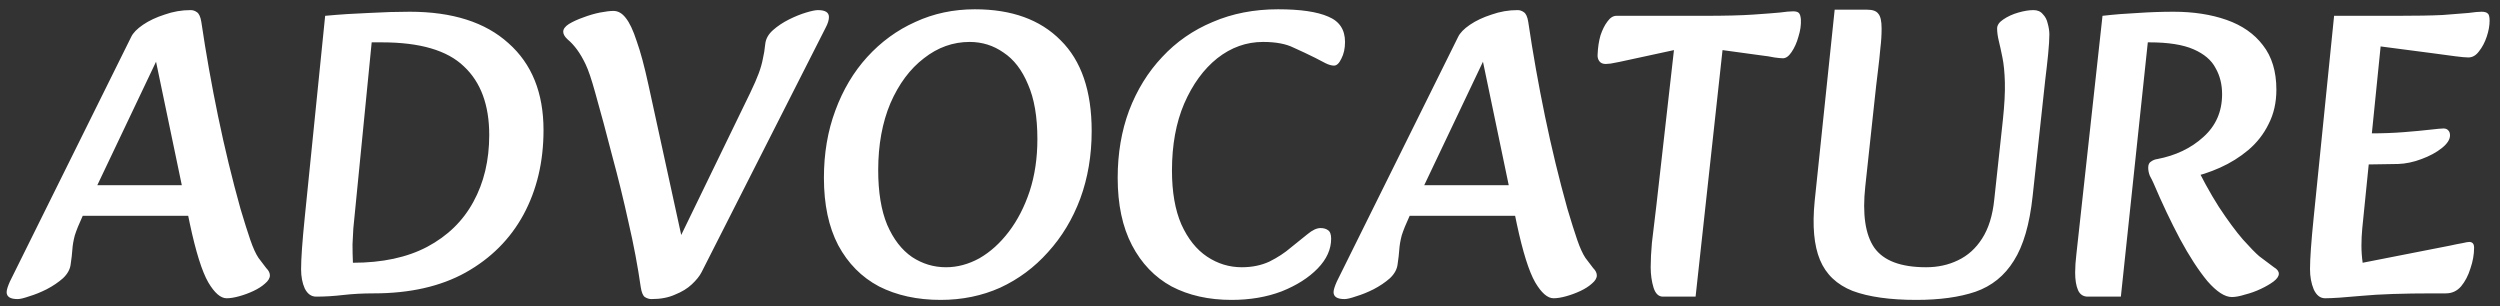 <svg width="196" height="24" viewBox="0 0 196 24" fill="none" xmlns="http://www.w3.org/2000/svg">
<rect x="0" y="0" width="196" height="24" fill="#333333" stroke="none"/>
<path d="M1.384 23.448C0.808 23.448 0.52 23.267 0.52 22.904C0.52 22.733 0.605 22.456 0.776 22.072L10.28 2.904C10.429 2.584 10.739 2.264 11.208 1.944C11.677 1.624 12.243 1.357 12.904 1.144C13.565 0.909 14.248 0.792 14.952 0.792C15.123 0.792 15.283 0.845 15.432 0.952C15.603 1.059 15.72 1.315 15.784 1.72C16.147 4.173 16.584 6.637 17.096 9.112C17.608 11.587 18.195 14.008 18.856 16.376C19.155 17.379 19.411 18.189 19.624 18.808C19.837 19.427 20.051 19.896 20.264 20.216C20.499 20.536 20.701 20.803 20.872 21.016C21.064 21.208 21.16 21.4 21.16 21.592C21.16 21.805 21.032 22.019 20.776 22.232C20.541 22.445 20.243 22.637 19.88 22.808C19.517 22.979 19.144 23.117 18.76 23.224C18.376 23.331 18.045 23.384 17.768 23.384C17.299 23.384 16.819 22.968 16.328 22.136C15.837 21.283 15.357 19.757 14.888 17.56L12.104 4.216L12.712 3.832L6.472 16.952C6.195 17.549 5.992 18.051 5.864 18.456C5.757 18.861 5.693 19.235 5.672 19.576C5.651 19.896 5.608 20.269 5.544 20.696C5.501 21.101 5.299 21.475 4.936 21.816C4.573 22.136 4.147 22.424 3.656 22.68C3.187 22.915 2.739 23.096 2.312 23.224C1.885 23.373 1.576 23.448 1.384 23.448ZM5.416 16.92V14.52H17.32V16.92H5.416ZM24.788 23.256C24.404 23.256 24.106 23.043 23.892 22.616C23.701 22.189 23.605 21.688 23.605 21.112C23.605 20.28 23.701 18.925 23.892 17.048L25.492 1.24C26.645 1.133 27.786 1.059 28.916 1.016C30.069 0.952 31.135 0.92 32.117 0.92C35.466 0.92 38.047 1.741 39.861 3.384C41.695 5.005 42.612 7.277 42.612 10.2C42.612 12.675 42.09 14.883 41.044 16.824C39.999 18.744 38.484 20.259 36.501 21.368C34.538 22.456 32.138 23 29.3 23C28.447 23 27.647 23.043 26.901 23.128C26.175 23.213 25.471 23.256 24.788 23.256ZM27.669 20.6C29.973 20.6 31.914 20.184 33.492 19.352C35.093 18.499 36.298 17.325 37.108 15.832C37.941 14.317 38.356 12.568 38.356 10.584C38.356 8.237 37.695 6.445 36.373 5.208C35.071 3.949 32.927 3.32 29.941 3.32H29.14L27.701 17.912C27.679 18.275 27.658 18.691 27.637 19.16C27.637 19.629 27.647 20.109 27.669 20.6ZM51.069 23.448C50.898 23.448 50.727 23.395 50.556 23.288C50.407 23.181 50.3 22.925 50.236 22.52C50.002 20.877 49.682 19.181 49.276 17.432C48.892 15.683 48.466 13.944 47.996 12.216C47.548 10.467 47.1 8.803 46.653 7.224C46.375 6.221 46.13 5.496 45.916 5.048C45.703 4.6 45.479 4.216 45.245 3.896C45.01 3.576 44.764 3.309 44.508 3.096C44.274 2.883 44.157 2.68 44.157 2.488C44.157 2.275 44.306 2.072 44.605 1.88C44.925 1.688 45.298 1.517 45.724 1.368C46.172 1.197 46.61 1.069 47.036 0.984C47.484 0.899 47.837 0.856 48.093 0.856C48.455 0.856 48.775 1.037 49.053 1.4C49.351 1.763 49.639 2.371 49.916 3.224C50.215 4.056 50.525 5.208 50.844 6.68L53.757 20.024L52.444 20.408L58.812 7.288C59.111 6.669 59.335 6.157 59.484 5.752C59.634 5.347 59.74 4.973 59.804 4.632C59.89 4.269 59.954 3.875 59.996 3.448C60.039 3.043 60.242 2.68 60.605 2.36C60.967 2.04 61.383 1.763 61.852 1.528C62.322 1.293 62.77 1.112 63.197 0.984C63.623 0.856 63.932 0.792 64.124 0.792C64.701 0.792 64.989 0.973 64.989 1.336C64.989 1.571 64.903 1.848 64.733 2.168L55.005 21.336C54.855 21.635 54.599 21.955 54.236 22.296C53.895 22.616 53.458 22.883 52.925 23.096C52.413 23.331 51.794 23.448 51.069 23.448ZM73.747 23.512C71.912 23.512 70.301 23.16 68.915 22.456C67.549 21.731 66.483 20.653 65.715 19.224C64.968 17.795 64.595 16.035 64.595 13.944C64.595 12.024 64.893 10.264 65.491 8.664C66.088 7.043 66.92 5.645 67.987 4.472C69.075 3.277 70.333 2.36 71.763 1.72C73.192 1.059 74.749 0.728 76.435 0.728C79.315 0.728 81.555 1.539 83.155 3.16C84.776 4.76 85.587 7.128 85.587 10.264C85.587 12.184 85.288 13.955 84.691 15.576C84.093 17.176 83.251 18.573 82.163 19.768C81.096 20.963 79.848 21.891 78.419 22.552C76.989 23.192 75.432 23.512 73.747 23.512ZM74.163 20.952C75.059 20.952 75.933 20.717 76.787 20.248C77.64 19.757 78.408 19.064 79.091 18.168C79.773 17.272 80.317 16.216 80.723 15C81.128 13.763 81.331 12.397 81.331 10.904C81.331 9.155 81.085 7.725 80.595 6.616C80.125 5.485 79.485 4.653 78.675 4.12C77.885 3.565 77 3.288 76.019 3.288C74.717 3.288 73.523 3.715 72.435 4.568C71.347 5.4 70.472 6.573 69.811 8.088C69.171 9.603 68.851 11.352 68.851 13.336C68.851 15.064 69.085 16.493 69.555 17.624C70.045 18.755 70.696 19.597 71.507 20.152C72.317 20.685 73.203 20.952 74.163 20.952ZM96.554 23.512C94.762 23.512 93.194 23.16 91.85 22.456C90.527 21.731 89.493 20.653 88.746 19.224C87.999 17.795 87.626 16.035 87.626 13.944C87.626 12.024 87.925 10.264 88.522 8.664C89.141 7.043 90.005 5.645 91.114 4.472C92.223 3.277 93.546 2.36 95.082 1.72C96.618 1.059 98.325 0.728 100.202 0.728C101.951 0.728 103.263 0.92 104.138 1.304C105.013 1.667 105.45 2.328 105.45 3.288C105.45 3.8 105.354 4.237 105.162 4.6C104.991 4.963 104.799 5.144 104.586 5.144C104.394 5.144 104.17 5.08 103.914 4.952C103.679 4.824 103.413 4.685 103.114 4.536C102.602 4.28 102.037 4.013 101.418 3.736C100.821 3.437 100.021 3.288 99.018 3.288C97.717 3.288 96.522 3.715 95.434 4.568C94.367 5.421 93.503 6.605 92.842 8.12C92.202 9.613 91.882 11.363 91.882 13.368C91.882 15.053 92.127 16.461 92.618 17.592C93.13 18.723 93.802 19.565 94.634 20.12C95.466 20.675 96.373 20.952 97.354 20.952C98.165 20.952 98.89 20.803 99.53 20.504C100.17 20.184 100.725 19.821 101.194 19.416C101.685 19.011 102.122 18.659 102.506 18.36C102.89 18.04 103.231 17.88 103.53 17.88C103.765 17.88 103.957 17.933 104.106 18.04C104.277 18.147 104.362 18.371 104.362 18.712C104.362 19.544 104.01 20.323 103.306 21.048C102.602 21.773 101.663 22.371 100.49 22.84C99.317 23.288 98.005 23.512 96.554 23.512ZM105.415 23.448C104.839 23.448 104.551 23.267 104.551 22.904C104.551 22.733 104.637 22.456 104.807 22.072L114.311 2.904C114.461 2.584 114.77 2.264 115.239 1.944C115.709 1.624 116.274 1.357 116.935 1.144C117.597 0.909 118.279 0.792 118.983 0.792C119.154 0.792 119.314 0.845 119.463 0.952C119.634 1.059 119.751 1.315 119.815 1.72C120.178 4.173 120.615 6.637 121.127 9.112C121.639 11.587 122.226 14.008 122.887 16.376C123.186 17.379 123.442 18.189 123.655 18.808C123.869 19.427 124.082 19.896 124.295 20.216C124.53 20.536 124.733 20.803 124.903 21.016C125.095 21.208 125.191 21.4 125.191 21.592C125.191 21.805 125.063 22.019 124.807 22.232C124.573 22.445 124.274 22.637 123.911 22.808C123.549 22.979 123.175 23.117 122.791 23.224C122.407 23.331 122.077 23.384 121.799 23.384C121.33 23.384 120.85 22.968 120.359 22.136C119.869 21.283 119.389 19.757 118.919 17.56L116.135 4.216L116.743 3.832L110.503 16.952C110.226 17.549 110.023 18.051 109.895 18.456C109.789 18.861 109.725 19.235 109.703 19.576C109.682 19.896 109.639 20.269 109.575 20.696C109.533 21.101 109.33 21.475 108.967 21.816C108.605 22.136 108.178 22.424 107.687 22.68C107.218 22.915 106.77 23.096 106.343 23.224C105.917 23.373 105.607 23.448 105.415 23.448ZM109.447 16.92V14.52H121.351V16.92H109.447ZM130.374 23.256C130.033 23.256 129.787 23.021 129.638 22.552C129.489 22.061 129.414 21.528 129.414 20.952C129.414 20.376 129.446 19.736 129.51 19.032C129.595 18.307 129.713 17.325 129.862 16.088L131.238 3.928L126.95 4.856C126.694 4.899 126.47 4.941 126.278 4.984C126.107 5.005 125.979 5.016 125.894 5.016C125.659 5.016 125.489 4.941 125.382 4.792C125.275 4.643 125.233 4.461 125.254 4.248C125.275 3.715 125.35 3.224 125.478 2.776C125.627 2.328 125.809 1.965 126.022 1.688C126.235 1.389 126.47 1.24 126.726 1.24H133.606C135.249 1.24 136.529 1.208 137.446 1.144C138.385 1.08 139.078 1.027 139.526 0.984C139.995 0.92 140.347 0.888 140.582 0.888C140.795 0.888 140.945 0.931 141.03 1.016C141.115 1.101 141.169 1.272 141.19 1.528C141.211 1.955 141.147 2.403 140.998 2.872C140.87 3.341 140.689 3.747 140.454 4.088C140.241 4.408 140.017 4.568 139.782 4.568C139.633 4.568 139.409 4.547 139.11 4.504C138.811 4.44 138.47 4.387 138.086 4.344L135.046 3.928L132.934 23.256H130.374ZM150.238 23.512C148.168 23.512 146.504 23.277 145.246 22.808C144.008 22.317 143.155 21.507 142.686 20.376C142.216 19.245 142.078 17.709 142.27 15.768L143.838 0.76H146.398C146.824 0.76 147.112 0.867 147.262 1.08C147.432 1.272 147.518 1.656 147.518 2.232C147.518 2.744 147.486 3.256 147.422 3.768C147.379 4.28 147.315 4.877 147.23 5.56C147.144 6.243 147.048 7.085 146.942 8.088L146.238 14.616C146.003 16.792 146.238 18.392 146.942 19.416C147.667 20.44 149.022 20.952 151.006 20.952C151.923 20.952 152.755 20.771 153.502 20.408C154.27 20.045 154.899 19.48 155.39 18.712C155.902 17.923 156.222 16.899 156.35 15.64L157.022 9.432C157.15 8.237 157.203 7.245 157.182 6.456C157.16 5.667 157.096 5.016 156.99 4.504C156.883 3.971 156.787 3.533 156.702 3.192C156.616 2.829 156.574 2.509 156.574 2.232C156.574 1.976 156.734 1.741 157.054 1.528C157.395 1.293 157.79 1.112 158.238 0.984C158.686 0.856 159.08 0.792 159.422 0.792C159.742 0.792 159.987 0.899 160.158 1.112C160.35 1.304 160.478 1.549 160.542 1.848C160.627 2.147 160.67 2.435 160.67 2.712C160.67 3.075 160.638 3.587 160.574 4.248C160.51 4.888 160.435 5.549 160.35 6.232L159.358 15.384C159.123 17.581 158.632 19.267 157.886 20.44C157.16 21.613 156.158 22.424 154.878 22.872C153.619 23.299 152.072 23.512 150.238 23.512ZM174.98 23.288C174.426 23.288 173.786 22.872 173.06 22.04C172.356 21.187 171.642 20.088 170.916 18.744C170.191 17.379 169.498 15.917 168.836 14.36C168.751 14.168 168.655 13.976 168.548 13.784C168.463 13.571 168.42 13.357 168.42 13.144C168.42 12.909 168.495 12.749 168.644 12.664C168.794 12.557 168.954 12.493 169.124 12.472C170.575 12.195 171.78 11.619 172.74 10.744C173.722 9.869 174.212 8.749 174.212 7.384C174.212 6.616 174.042 5.933 173.7 5.336C173.38 4.717 172.804 4.227 171.972 3.864C171.14 3.501 169.988 3.32 168.516 3.32H168.388L166.276 23.256H163.684C163.322 23.256 163.066 23.085 162.916 22.744C162.767 22.403 162.692 21.944 162.692 21.368C162.692 20.941 162.724 20.461 162.788 19.928L164.836 1.24C165.775 1.133 166.703 1.059 167.62 1.016C168.559 0.952 169.487 0.92 170.404 0.92C171.962 0.92 173.348 1.133 174.564 1.56C175.78 1.987 176.73 2.648 177.412 3.544C178.116 4.44 178.468 5.603 178.468 7.032C178.468 8.035 178.266 8.931 177.86 9.72C177.476 10.509 176.943 11.192 176.26 11.768C175.599 12.323 174.863 12.781 174.052 13.144C173.242 13.507 172.42 13.773 171.588 13.944L171.844 12.344C172.57 13.859 173.274 15.149 173.956 16.216C174.66 17.283 175.29 18.136 175.844 18.776C176.399 19.395 176.826 19.832 177.124 20.088C177.658 20.493 178.042 20.781 178.276 20.952C178.532 21.101 178.66 21.272 178.66 21.464C178.66 21.656 178.522 21.859 178.244 22.072C177.988 22.264 177.658 22.456 177.252 22.648C176.847 22.84 176.431 22.989 176.004 23.096C175.599 23.224 175.258 23.288 174.98 23.288ZM182.289 23.384C181.905 23.384 181.606 23.149 181.393 22.68C181.201 22.211 181.105 21.688 181.105 21.112C181.105 20.28 181.201 18.925 181.393 17.048L182.993 1.24H187.921C189.435 1.24 190.63 1.219 191.505 1.176C192.401 1.112 193.073 1.059 193.521 1.016C193.99 0.952 194.331 0.92 194.545 0.92C194.779 0.92 194.939 0.963 195.025 1.048C195.131 1.112 195.185 1.304 195.185 1.624C195.185 2.008 195.11 2.424 194.961 2.872C194.811 3.32 194.609 3.704 194.353 4.024C194.118 4.344 193.841 4.504 193.521 4.504C193.307 4.504 192.955 4.472 192.465 4.408C191.974 4.344 191.419 4.269 190.801 4.184L186.641 3.64L185.201 17.912C185.158 18.36 185.137 18.808 185.137 19.256C185.137 19.704 185.169 20.152 185.233 20.6L192.081 19.256C192.465 19.171 192.785 19.107 193.041 19.064C193.318 19 193.499 18.968 193.585 18.968C193.841 18.968 193.969 19.117 193.969 19.416C193.969 19.949 193.873 20.493 193.681 21.048C193.51 21.603 193.265 22.072 192.945 22.456C192.625 22.819 192.23 23 191.761 23H190.801C188.411 23 186.534 23.064 185.169 23.192C183.803 23.32 182.843 23.384 182.289 23.384ZM183.921 12.92L184.337 10.456H185.873C186.79 10.456 187.654 10.424 188.465 10.36C189.275 10.296 189.958 10.232 190.513 10.168C191.067 10.104 191.419 10.072 191.569 10.072C191.739 10.072 191.867 10.125 191.953 10.232C192.038 10.317 192.081 10.445 192.081 10.616C192.081 10.936 191.867 11.267 191.441 11.608C191.014 11.949 190.481 12.237 189.841 12.472C189.222 12.707 188.614 12.835 188.017 12.856L183.921 12.92Z" fill="white"/>
</svg>
